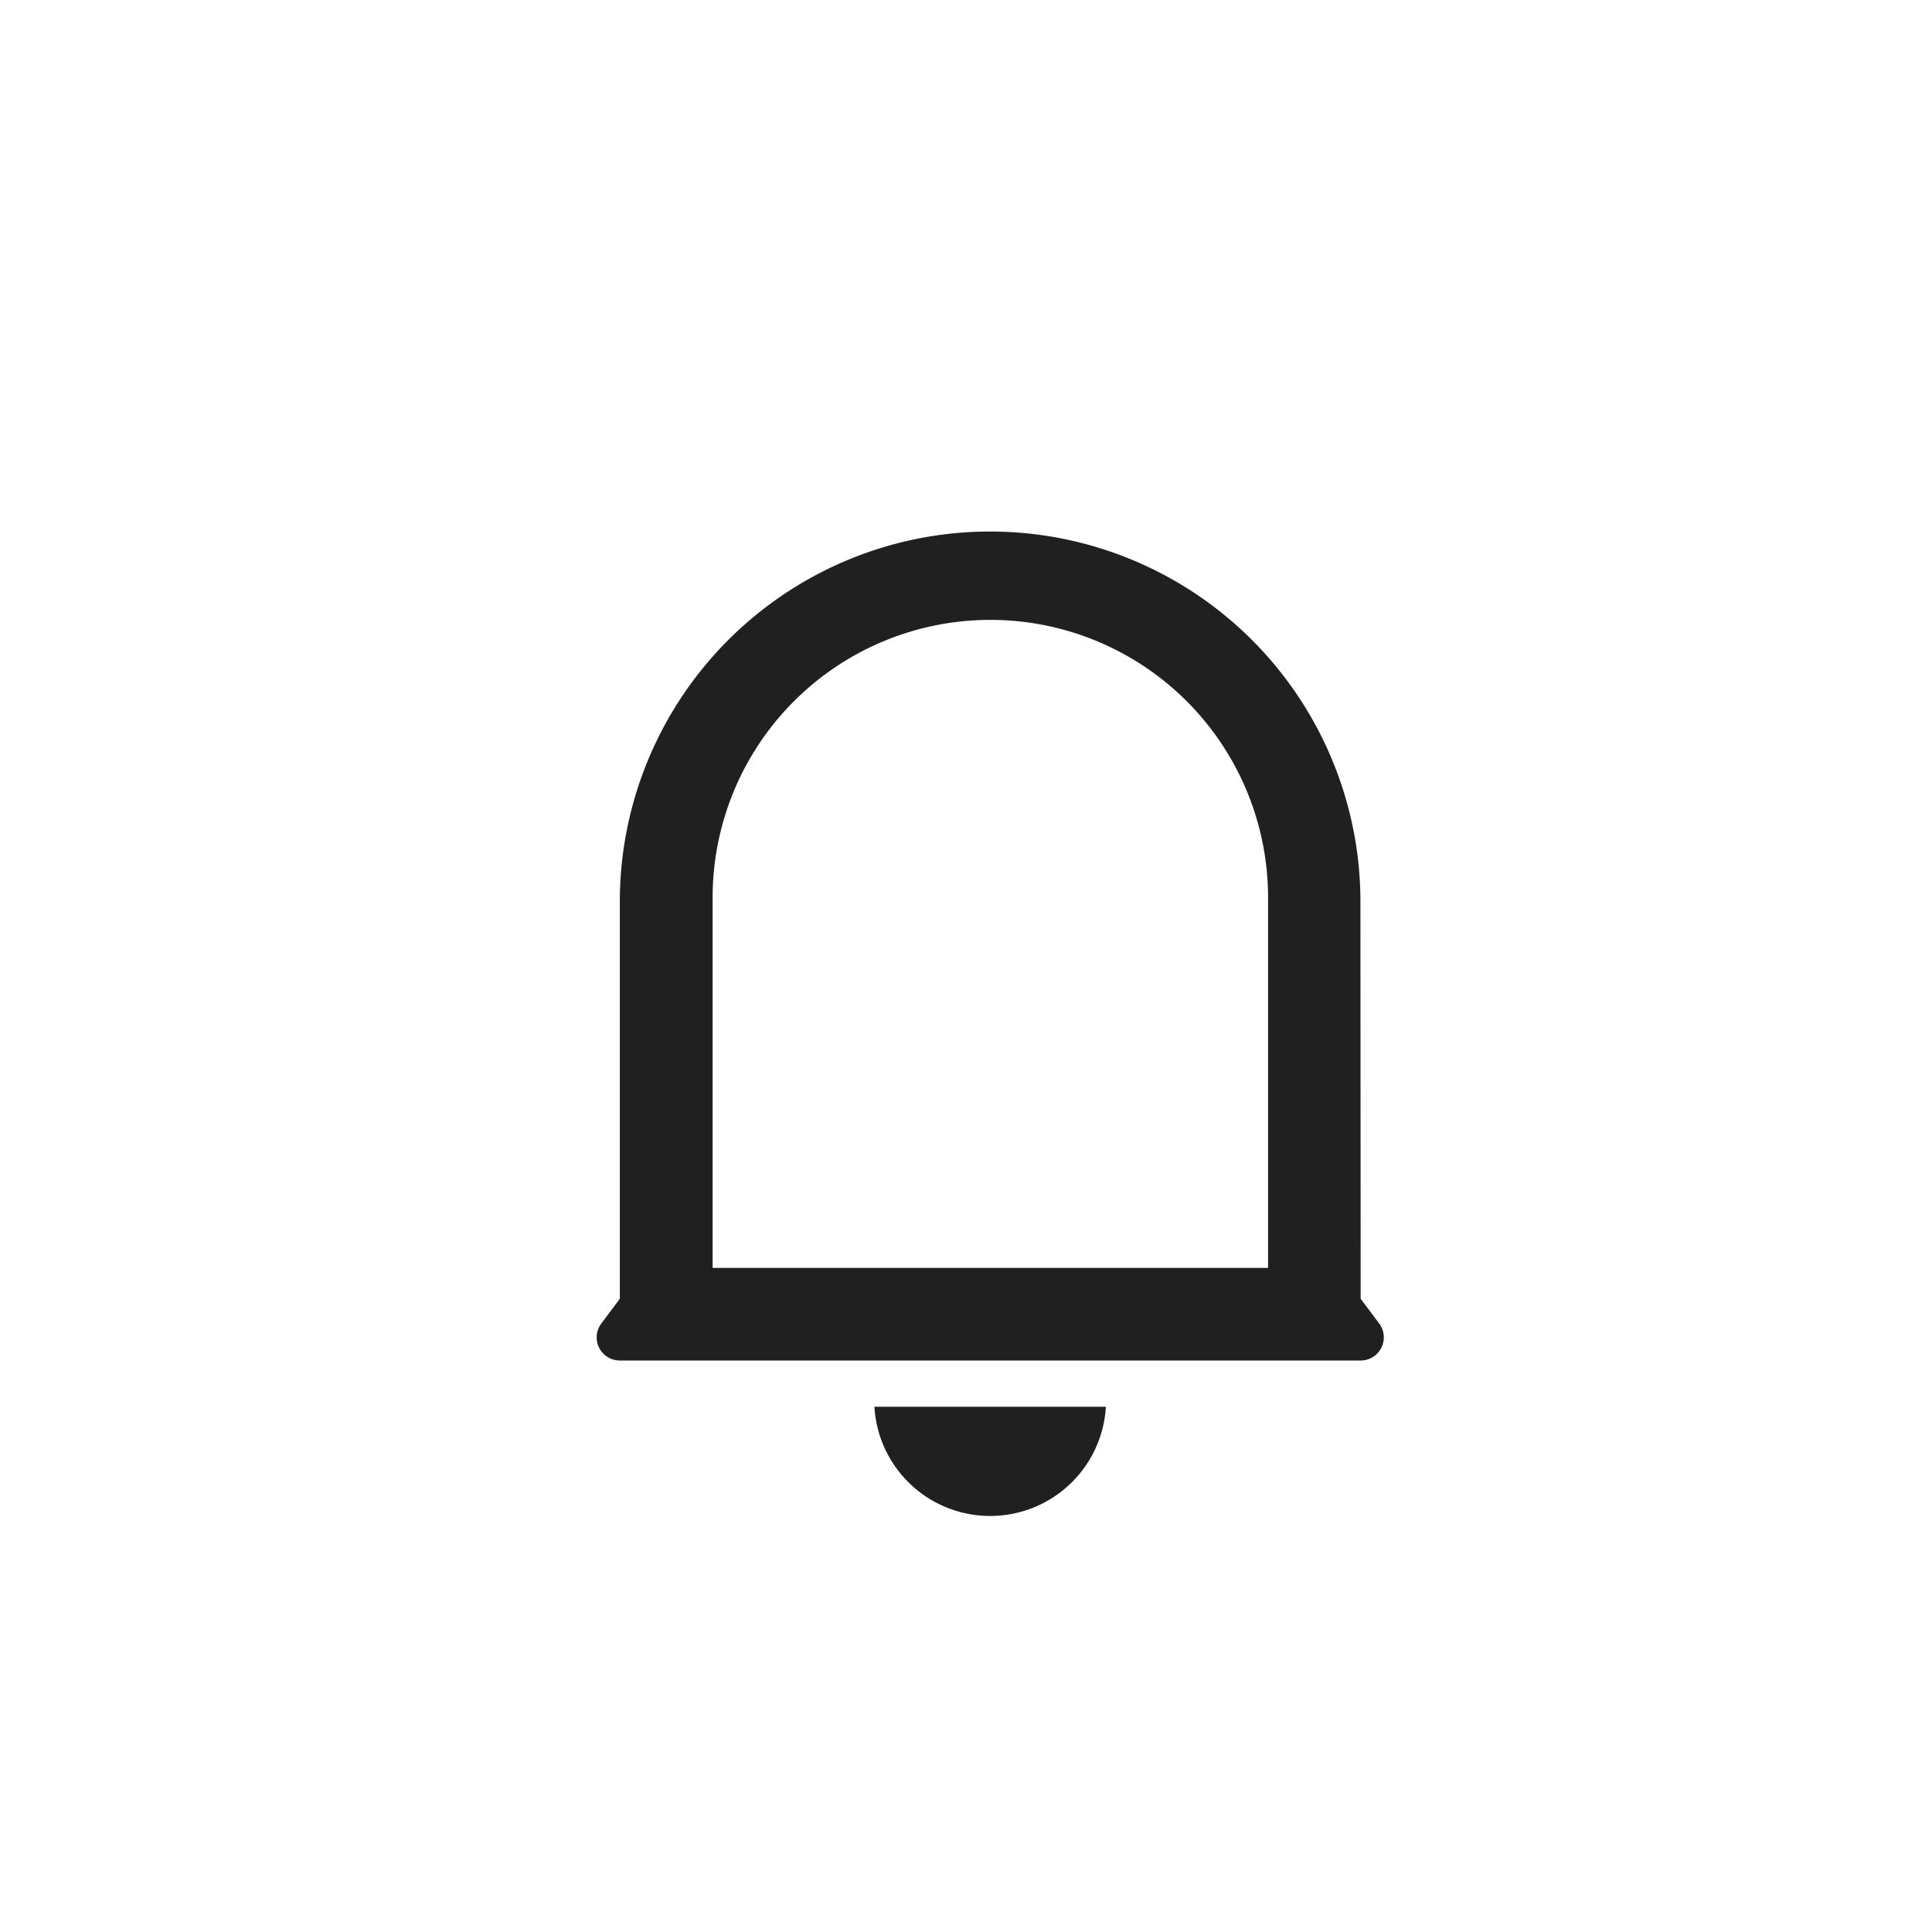 <svg xmlns="http://www.w3.org/2000/svg" width="40" height="40" viewBox="0 0 40 40">
  <g id="グループ" transform="translate(-10 -10)">
    <rect id="background" width="40" height="40" transform="translate(10 10)" fill="#fff"/>
    <g id="icon09" transform="translate(19 19)">
      <path id="パス_4292" data-name="パス 4292" d="M0,0H23V23H0Z" fill="none"/>
      <path id="パス_4293" data-name="パス 4293" d="M17.4,9.667a5.75,5.75,0,0,0-11.5,0v7.667H17.4Zm1.917,8.306.383.511a.479.479,0,0,1-.383.767H3.979a.479.479,0,0,1-.383-.767l.383-.511V9.667a7.667,7.667,0,0,1,15.333,0ZM9.25,20.208h4.792a2.4,2.4,0,0,1-4.792,0Z" transform="translate(-0.146 -0.083)" fill="#202020"/>
    </g>
  </g>
</svg>
